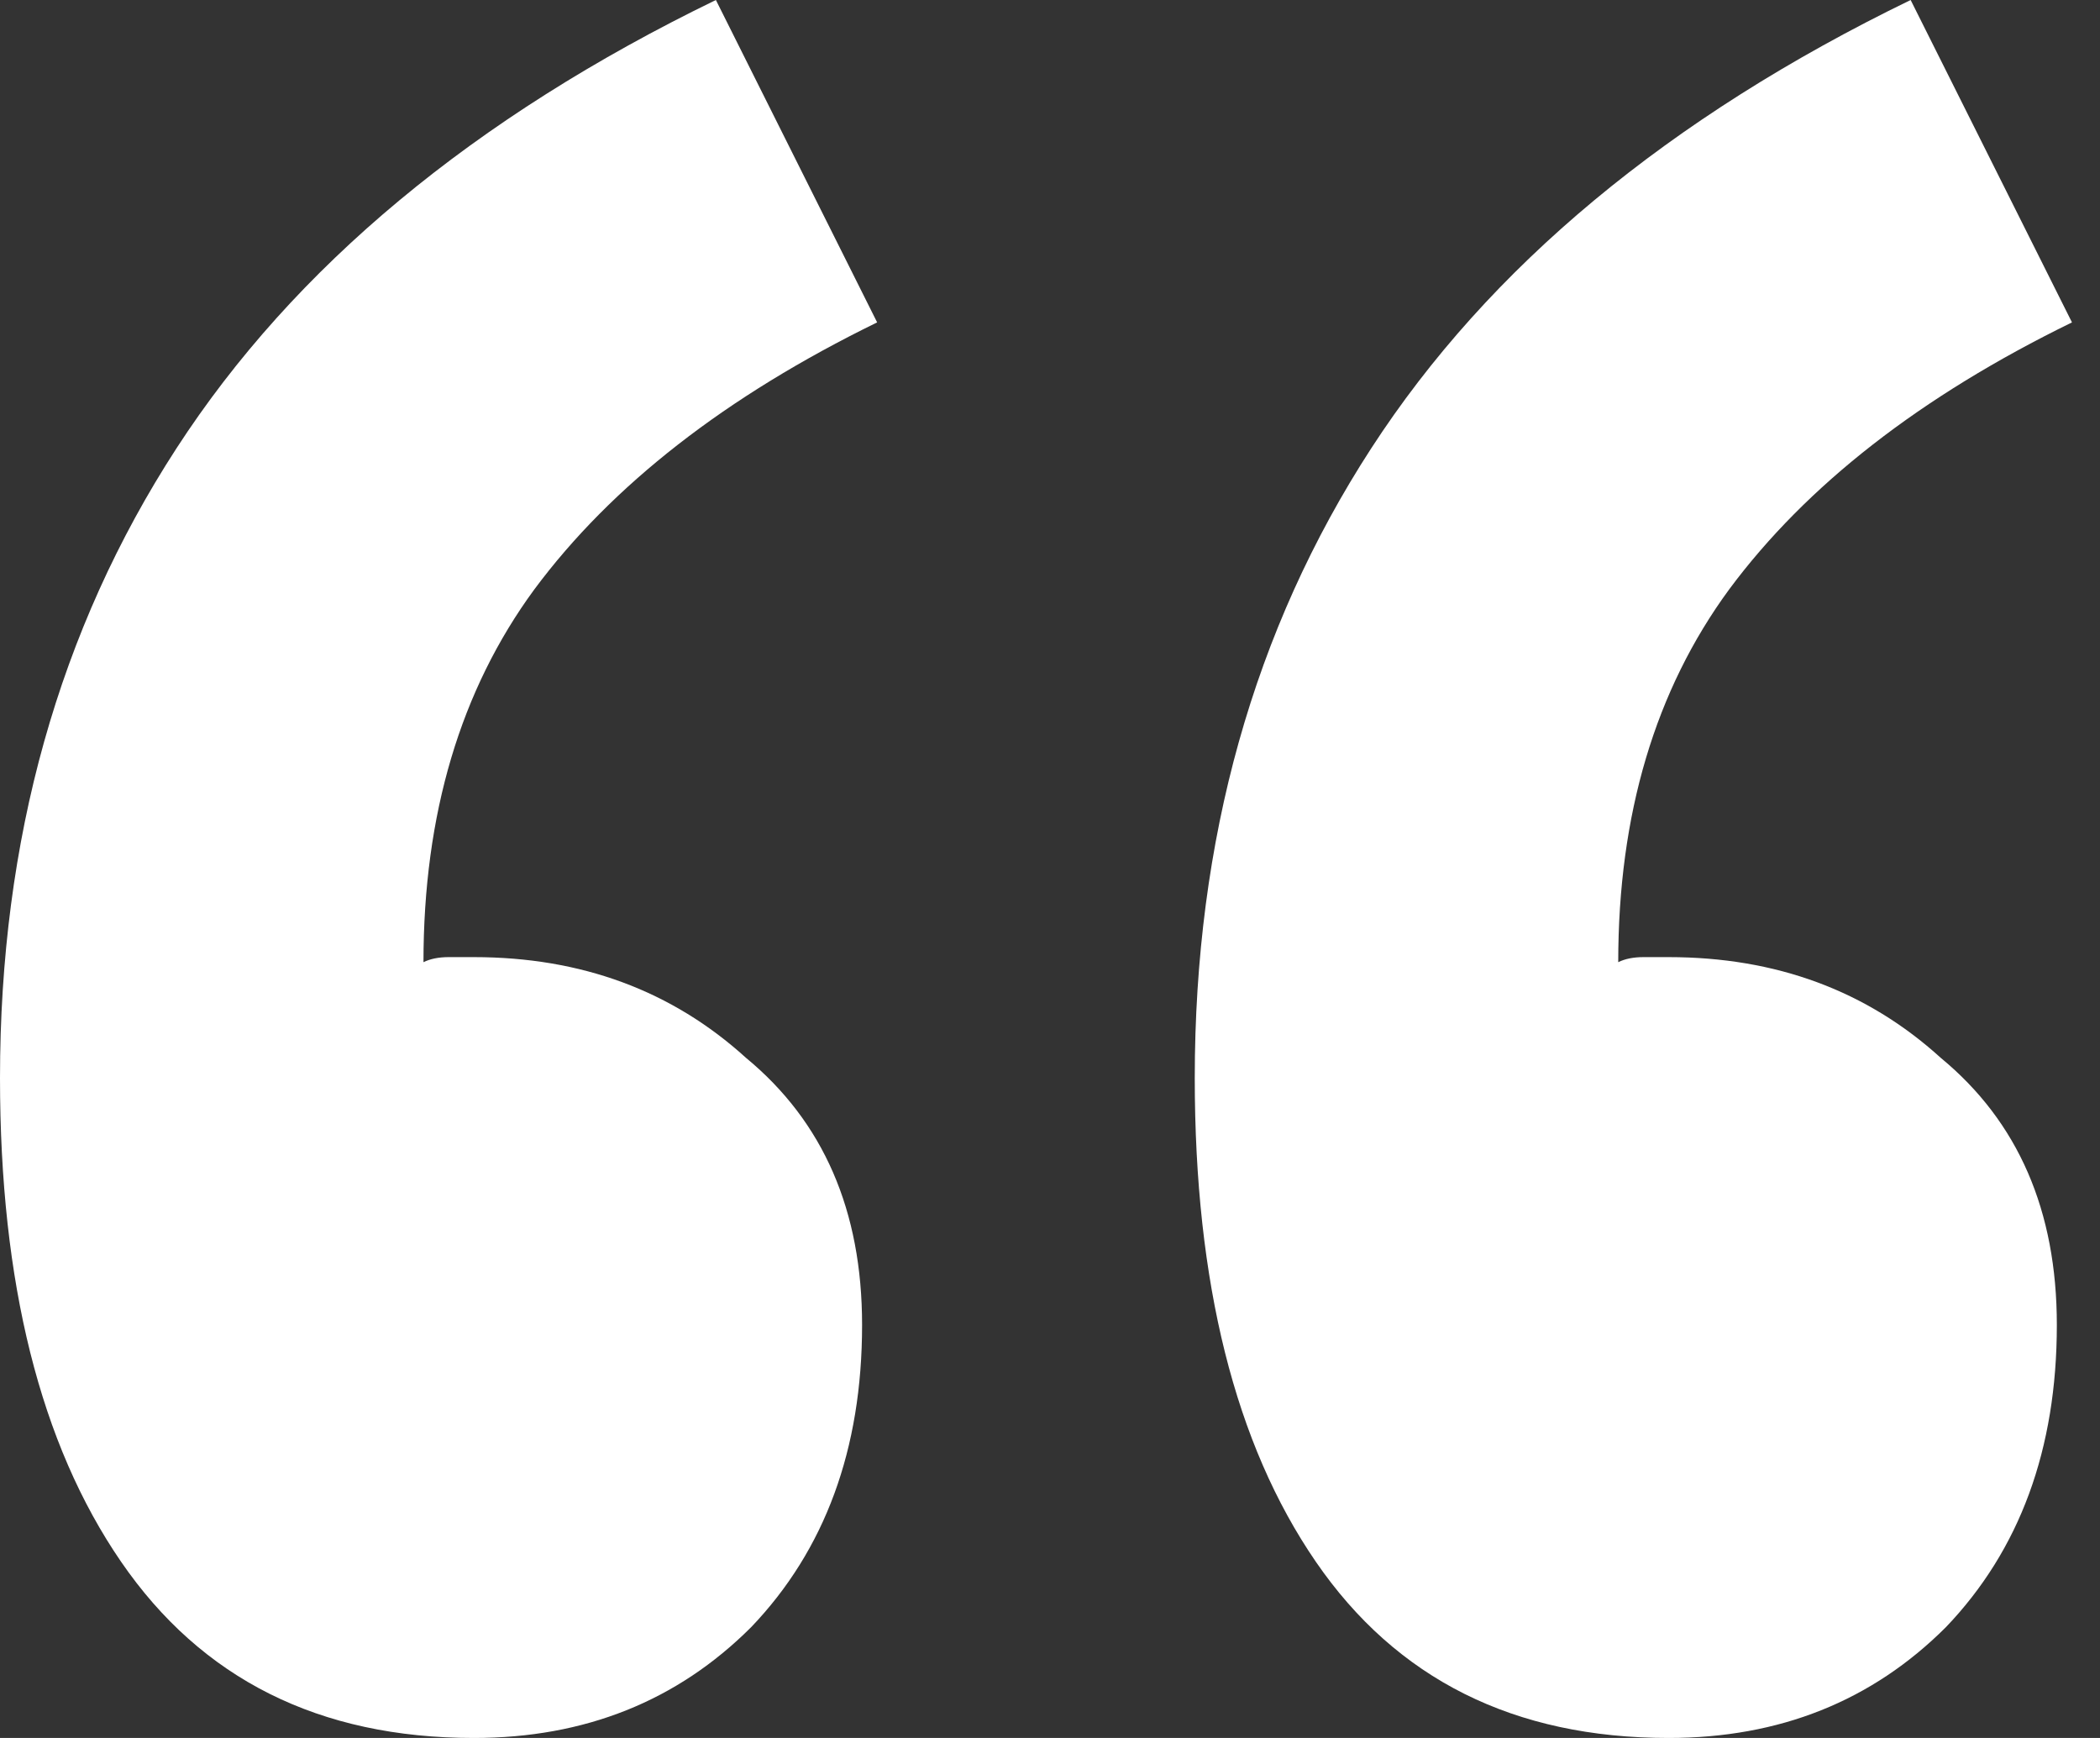 <svg width="29" height="24" viewBox="0 0 29 24" fill="none" xmlns="http://www.w3.org/2000/svg">
<rect x="0" y="0" width="29" height="24" fill="#333333" stroke="none"/>
<path d="M6.544 24C4.409 24 2.785 23.188 1.671 21.565C0.557 19.942 0 17.716 0 14.887C0 11.594 0.812 8.696 2.437 6.191C4.061 3.687 6.544 1.623 9.886 0L12.113 4.452C10.025 5.472 8.447 6.701 7.379 8.139C6.358 9.53 5.848 11.246 5.848 13.287C5.941 13.241 6.057 13.217 6.196 13.217C6.335 13.217 6.451 13.217 6.544 13.217C8.029 13.217 9.282 13.681 10.303 14.609C11.371 15.49 11.905 16.719 11.905 18.296C11.905 20.012 11.394 21.403 10.373 22.47C9.352 23.49 8.076 24 6.544 24ZM23.043 24C20.908 24 19.284 23.188 18.17 21.565C17.056 19.942 16.499 17.716 16.499 14.887C16.499 11.594 17.311 8.696 18.936 6.191C20.56 3.687 23.043 1.623 26.385 0L28.613 4.452C26.524 5.472 24.946 6.701 23.879 8.139C22.858 9.53 22.347 11.246 22.347 13.287C22.44 13.241 22.556 13.217 22.695 13.217C22.834 13.217 22.95 13.217 23.043 13.217C24.528 13.217 25.781 13.681 26.802 14.609C27.87 15.49 28.404 16.719 28.404 18.296C28.404 20.012 27.893 21.403 26.872 22.47C25.851 23.49 24.575 24 23.043 24Z" fill="white"/>
</svg>
